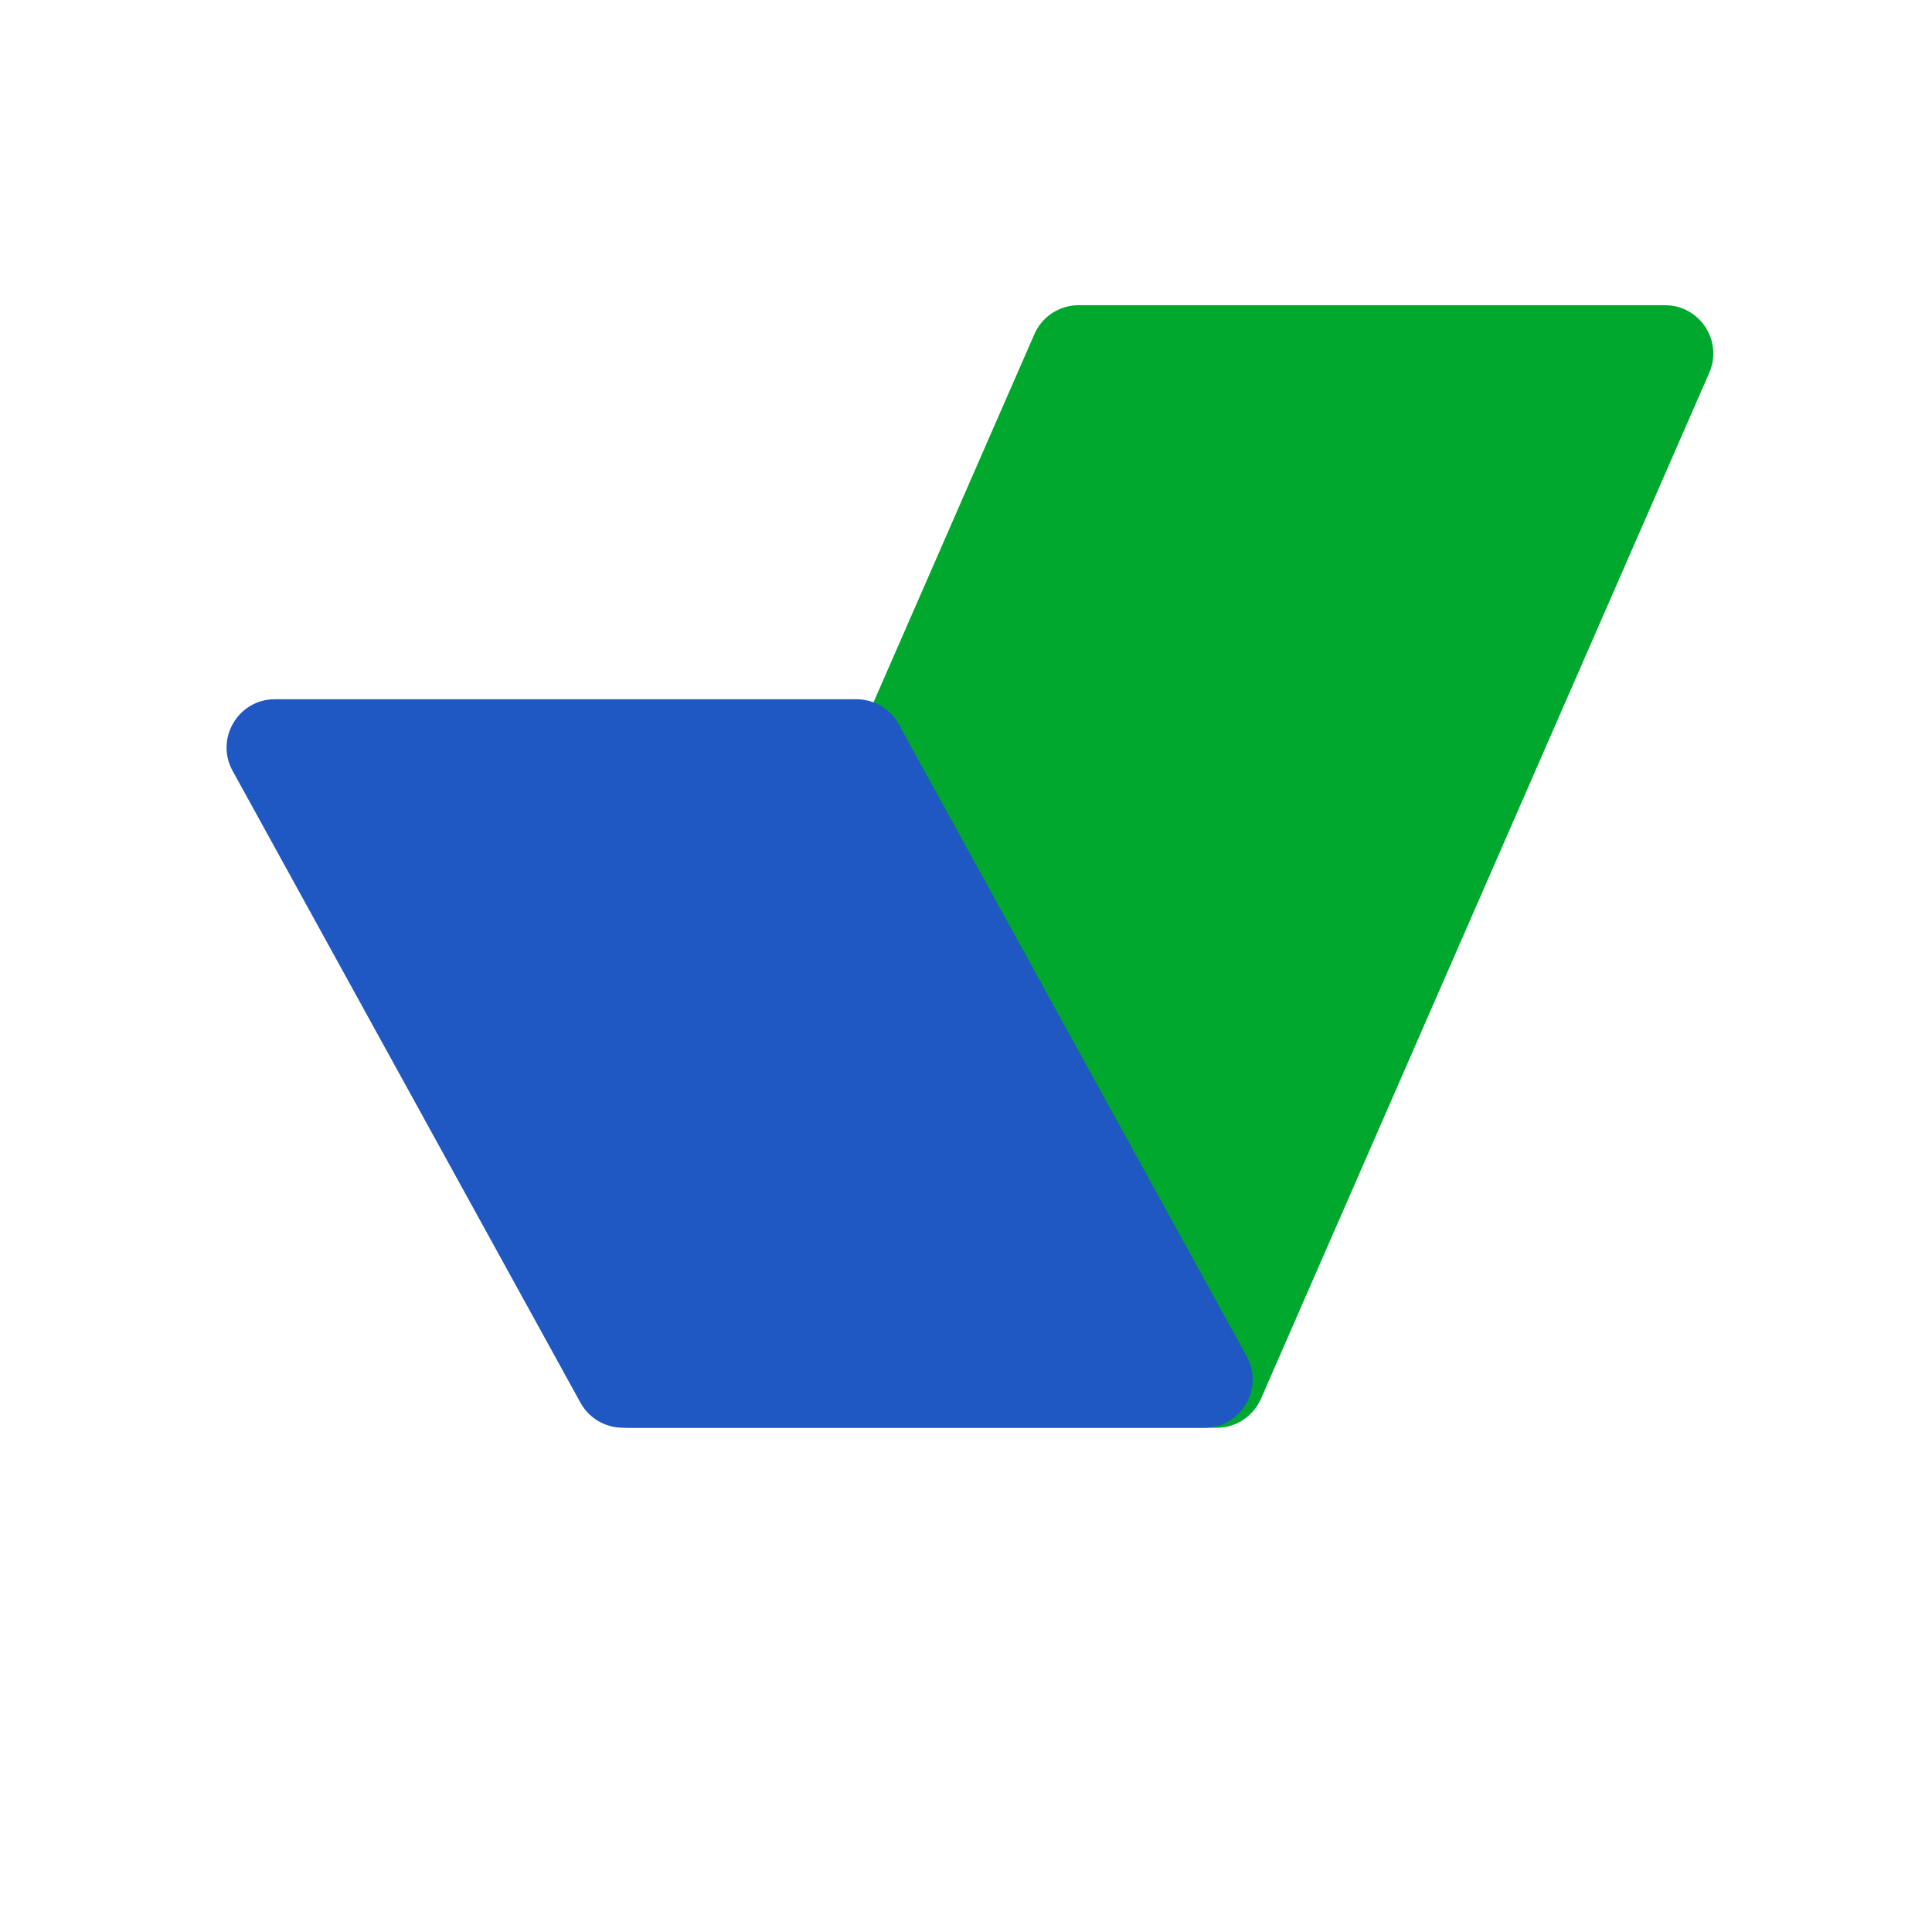 <?xml version="1.0" encoding="UTF-8"?>
<svg xmlns="http://www.w3.org/2000/svg" width="80" height="80" viewBox="0 0 80 80" fill="none">
  <path d="M68.944 12.638C70.385 12.638 71.353 14.117 70.776 15.438L52.213 57.922C51.895 58.65 51.175 59.121 50.38 59.121L26.101 59.121C24.659 59.121 23.691 57.642 24.269 56.32L42.832 13.837C43.15 13.108 43.87 12.638 44.665 12.638L68.944 12.638Z" fill="#00A82D"></path>
  <g style="mix-blend-mode:multiply">
    <path d="M11.384 28.954C9.863 28.954 8.898 30.586 9.632 31.919L24.037 58.085C24.389 58.723 25.06 59.12 25.789 59.12L49.867 59.12C51.389 59.12 52.353 57.489 51.619 56.156L37.214 29.99C36.862 29.351 36.191 28.954 35.462 28.954L11.384 28.954Z" fill="#1F57C3"></path>
  </g>
</svg>
